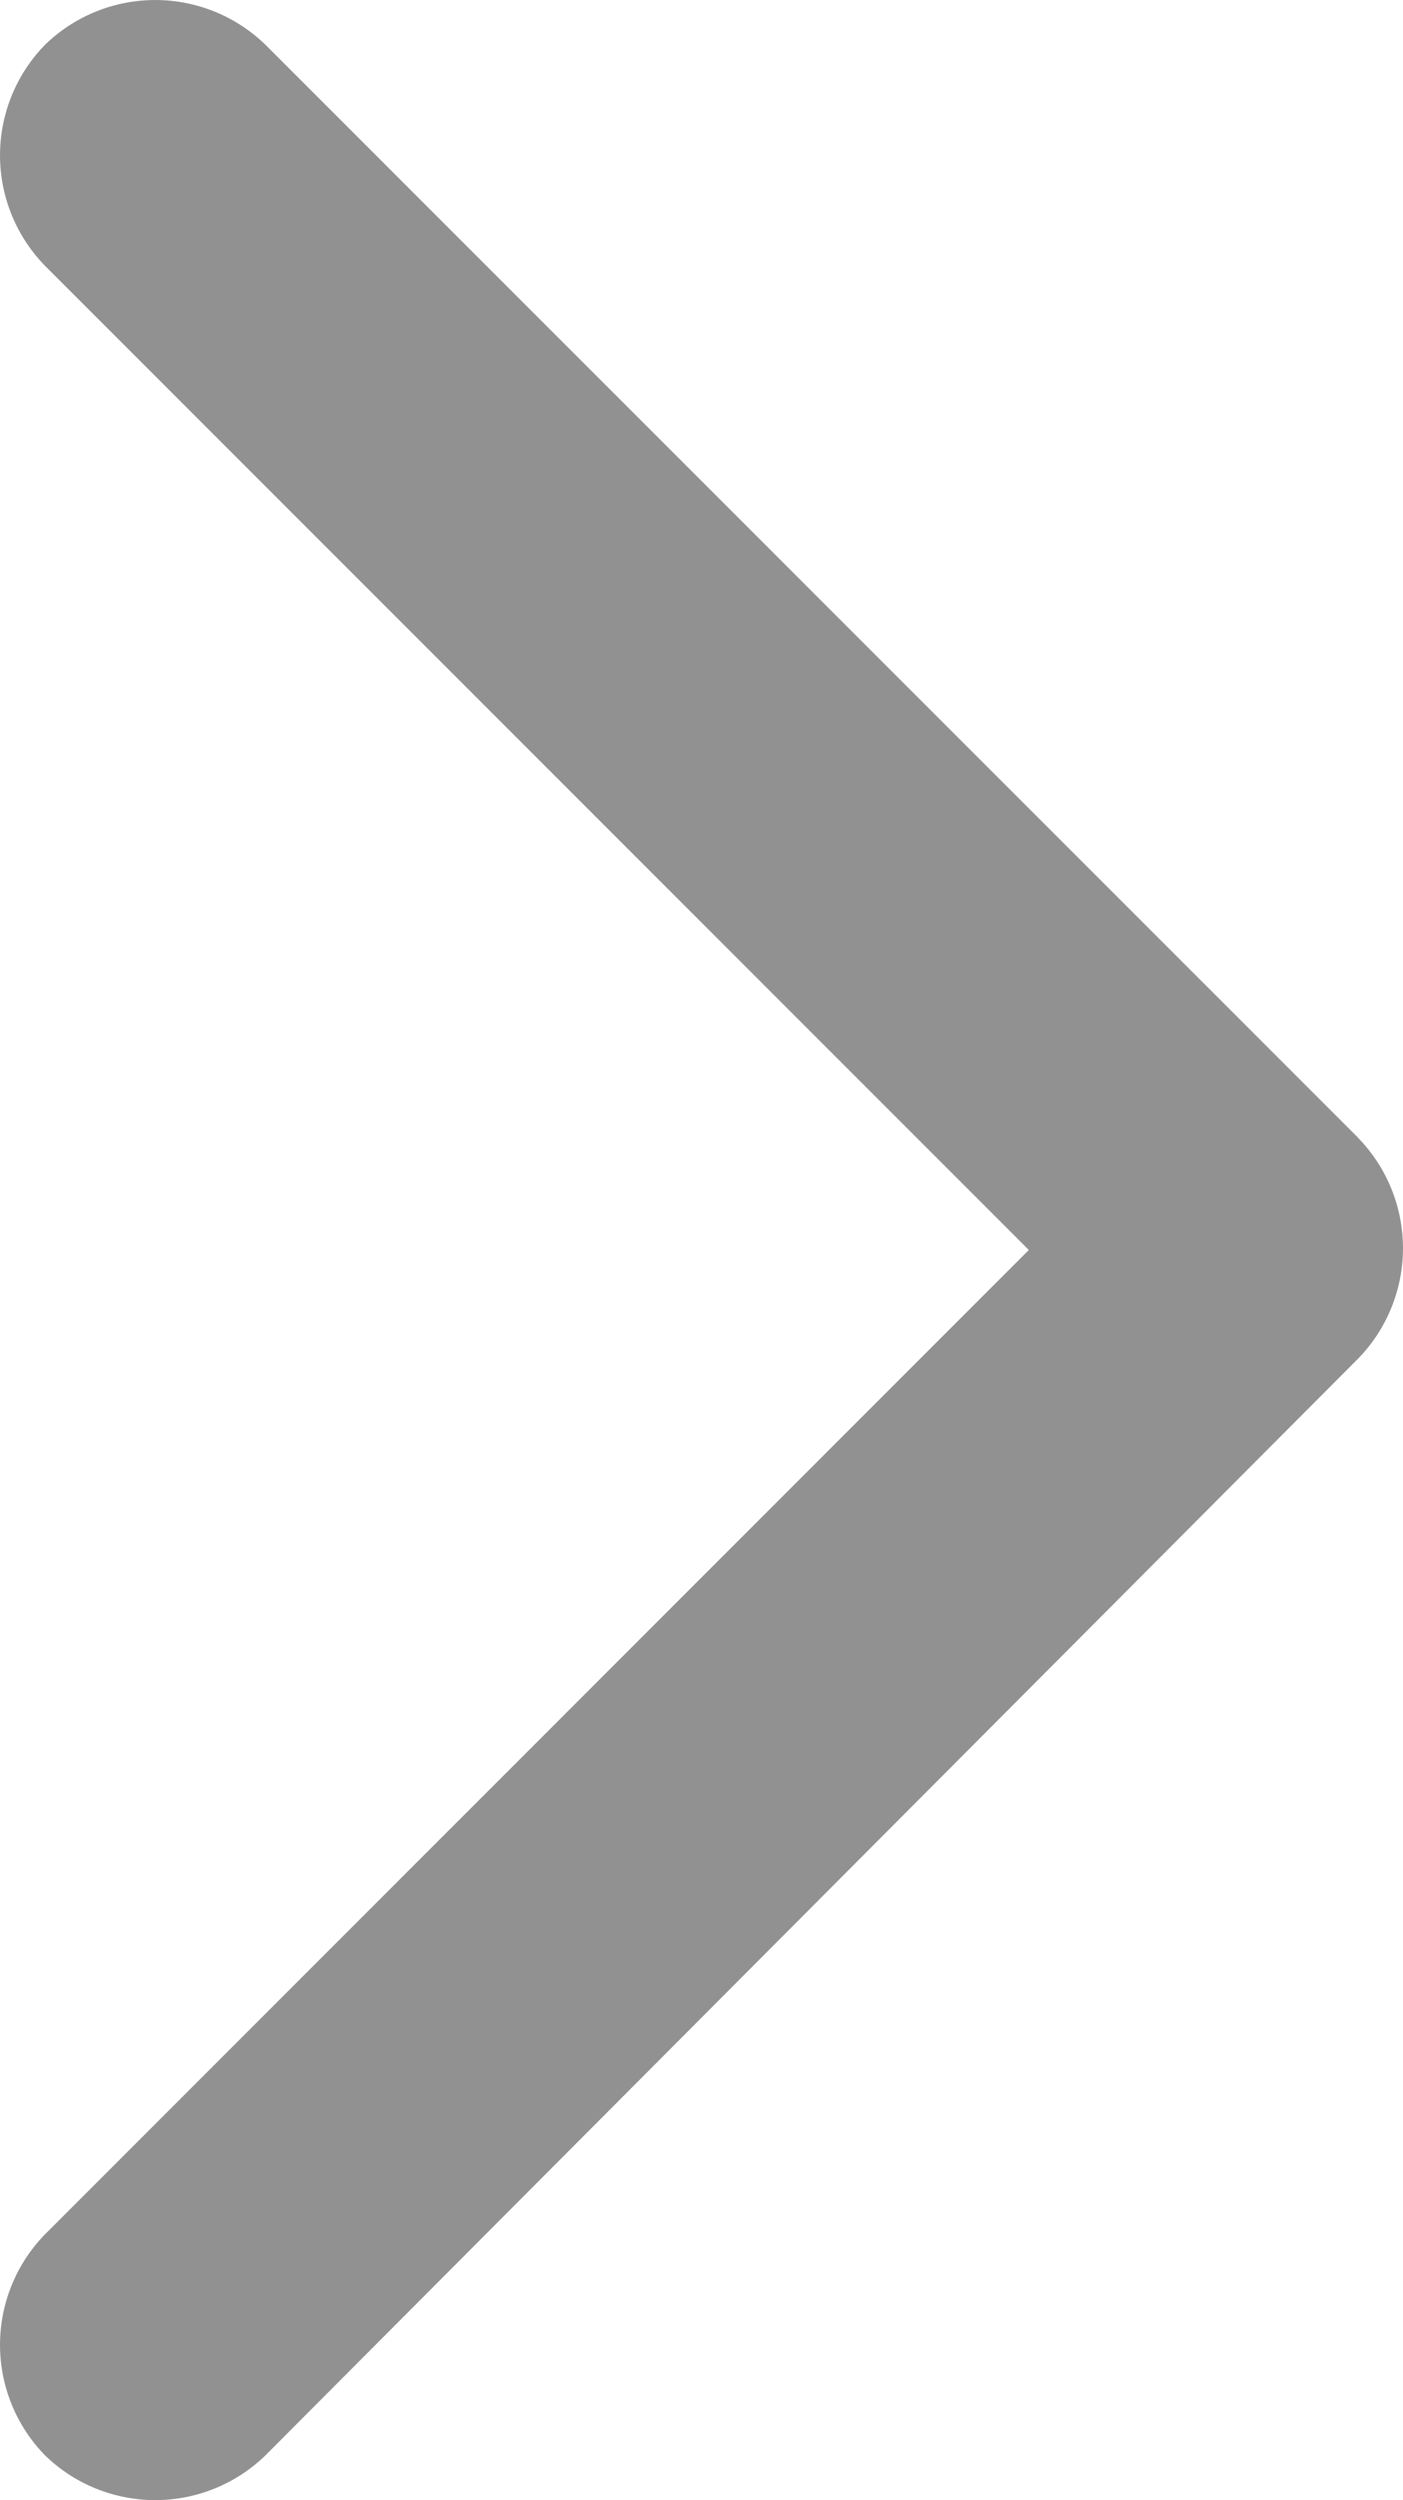 <svg xmlns="http://www.w3.org/2000/svg" width="10" height="17.813" viewBox="0 0 10 17.813">
  <path id="Icon--arrow-rht" d="M9.68,8.106,1.893.32A1.127,1.127,0,0,0,.32.32a1.127,1.127,0,0,0,0,1.573L7.333,8.906.32,15.92a1.127,1.127,0,0,0,0,1.573,1.127,1.127,0,0,0,1.573,0L9.68,9.68a1.127,1.127,0,0,0,0-1.573" transform="translate(0 0)" fill="#242424" fill-rule="evenodd" opacity="0.498"/>
</svg>
